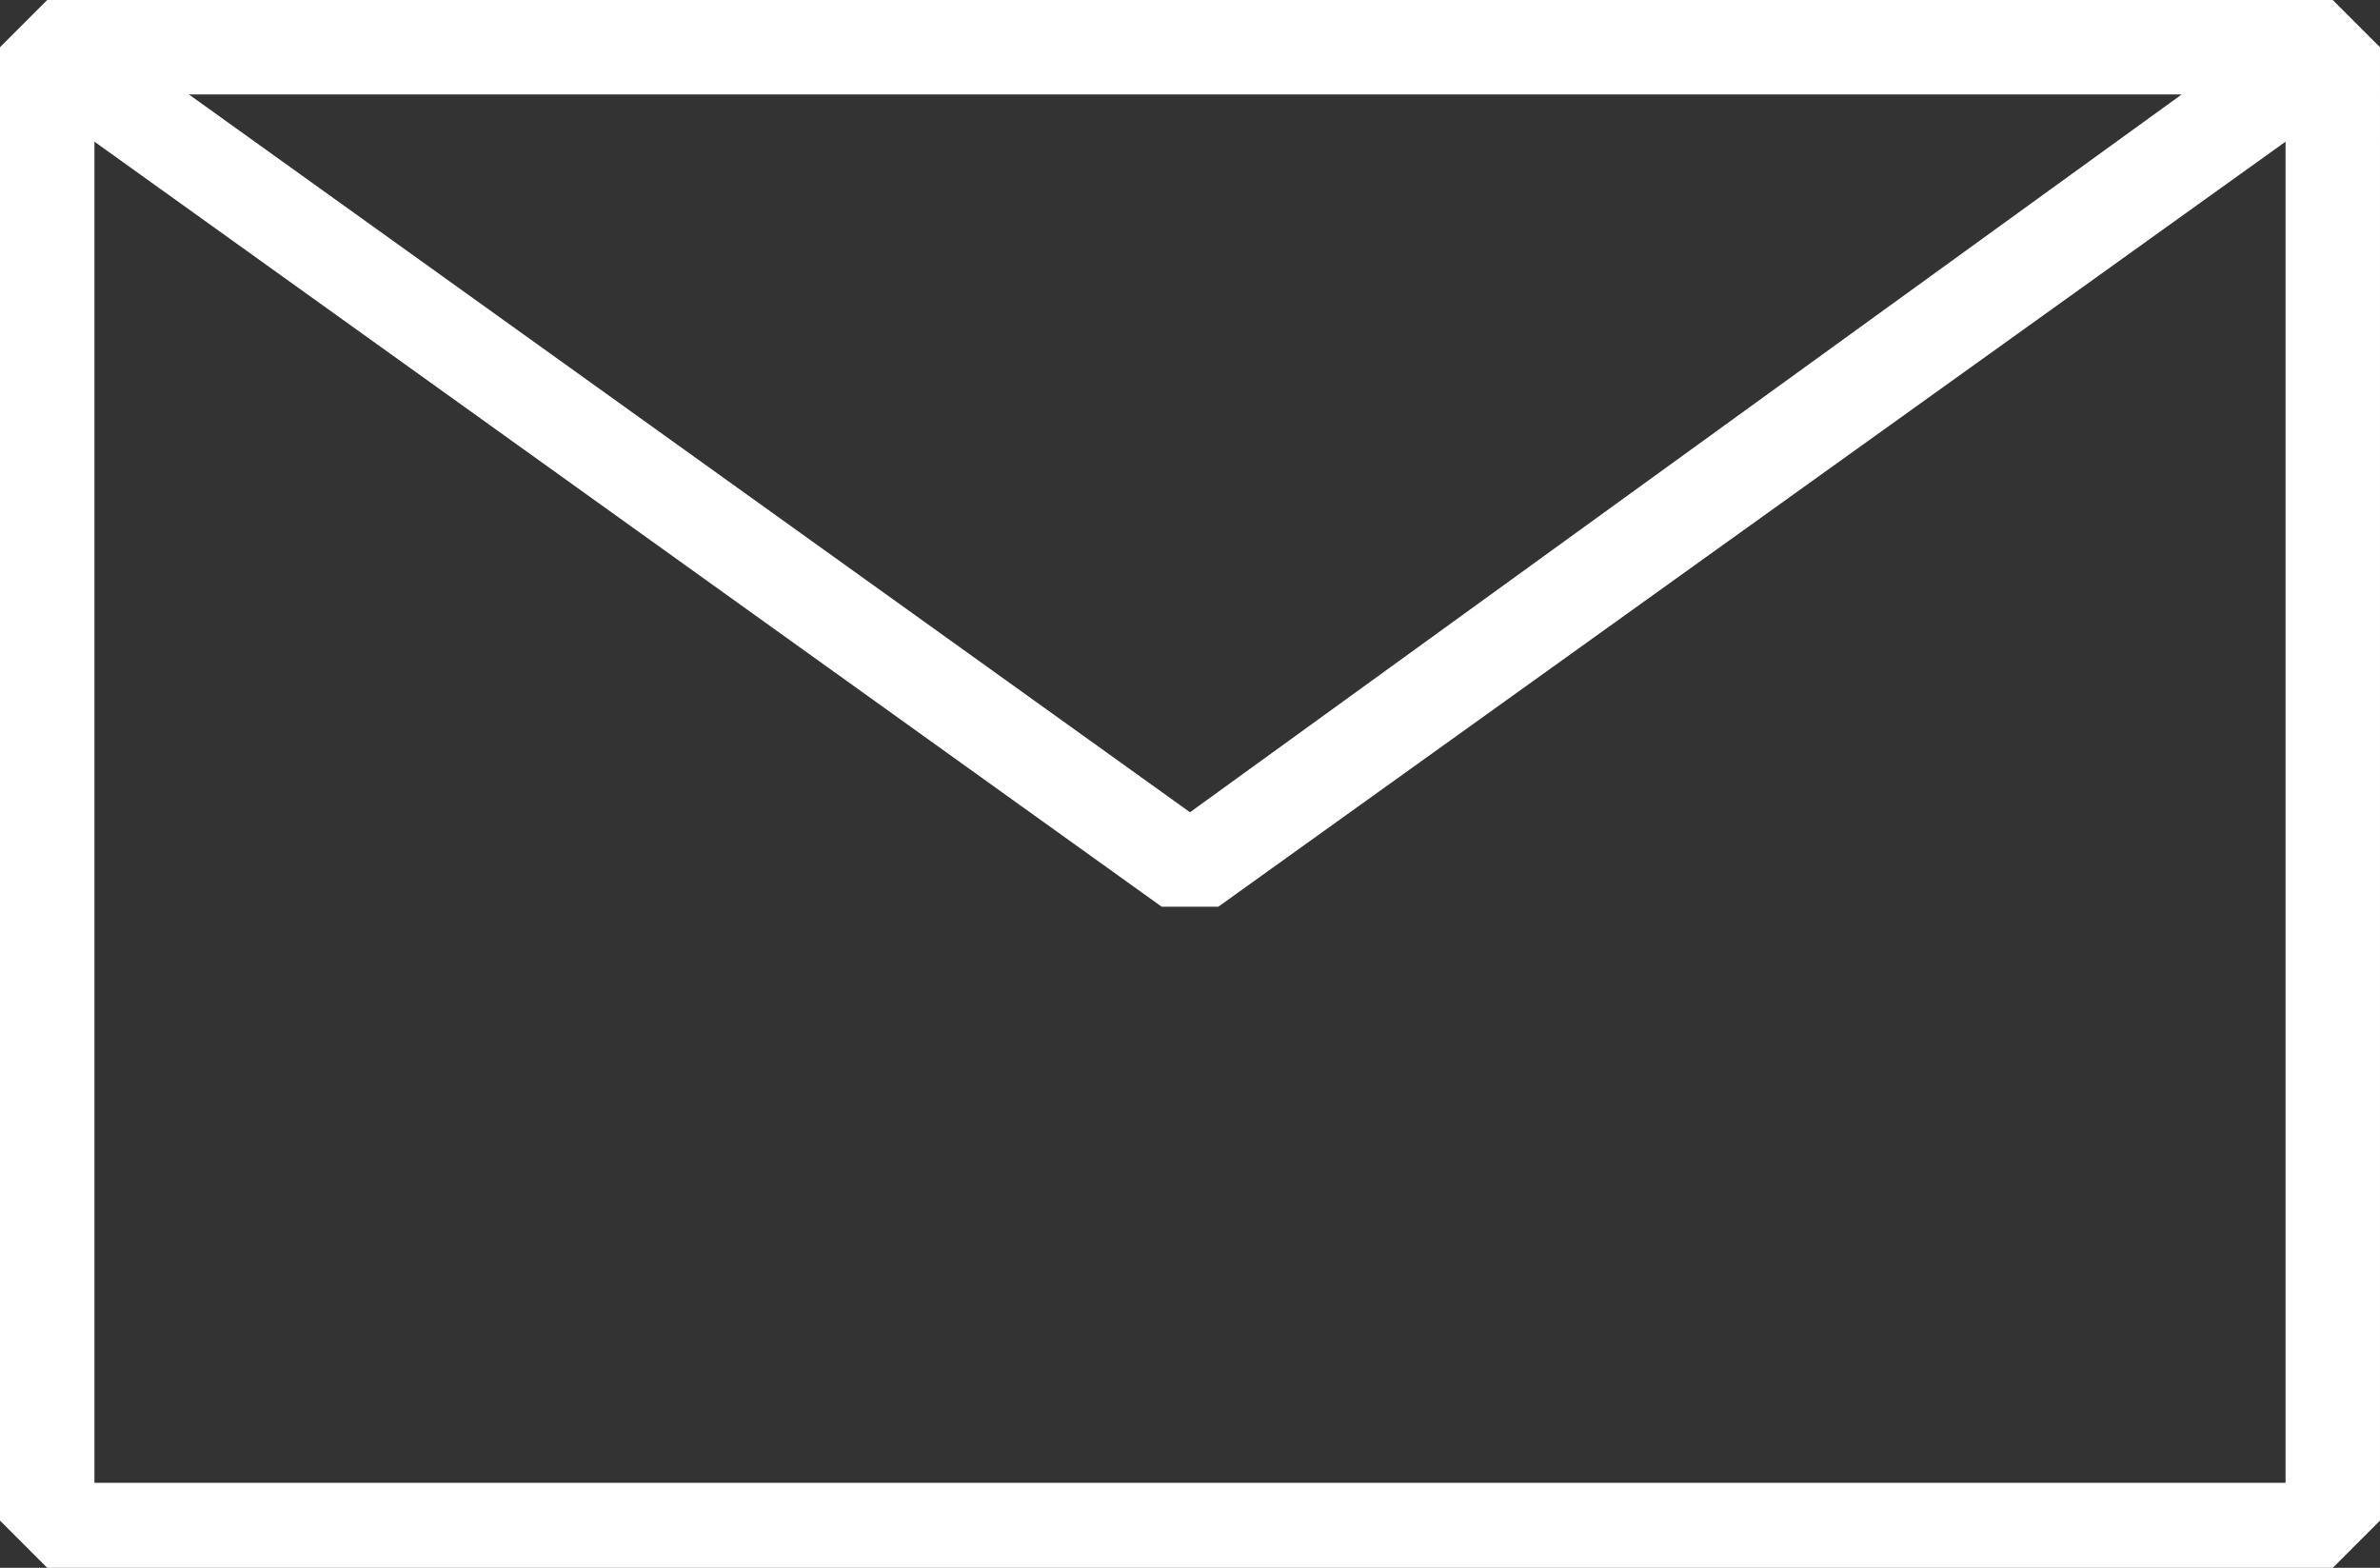 <svg baseProfile="tiny" xmlns="http://www.w3.org/2000/svg" xmlns:xlink="http://www.w3.org/1999/xlink" x="0px" y="0px" width="25.2px" height="16.6px" viewBox="0 0 25.2 16.6" xml:space="preserve">
	<rect x="0" y="0" width="25.2" height="16.6" fill="#333333" stroke="none"/>
	<g>
		<path fill="#FFFFFF" d="M24.7,0H0.5L0,0.5v15.6l0.5,0.5h24.2l0.5-0.5V0.5L24.7,0z M23.1,1L12.6,8.6L2,1H23.1z M1,15.6V1.5l11.3,8.1
			h0.6l11.3-8.1v14.2H1z"/>
	</g>
</svg>
